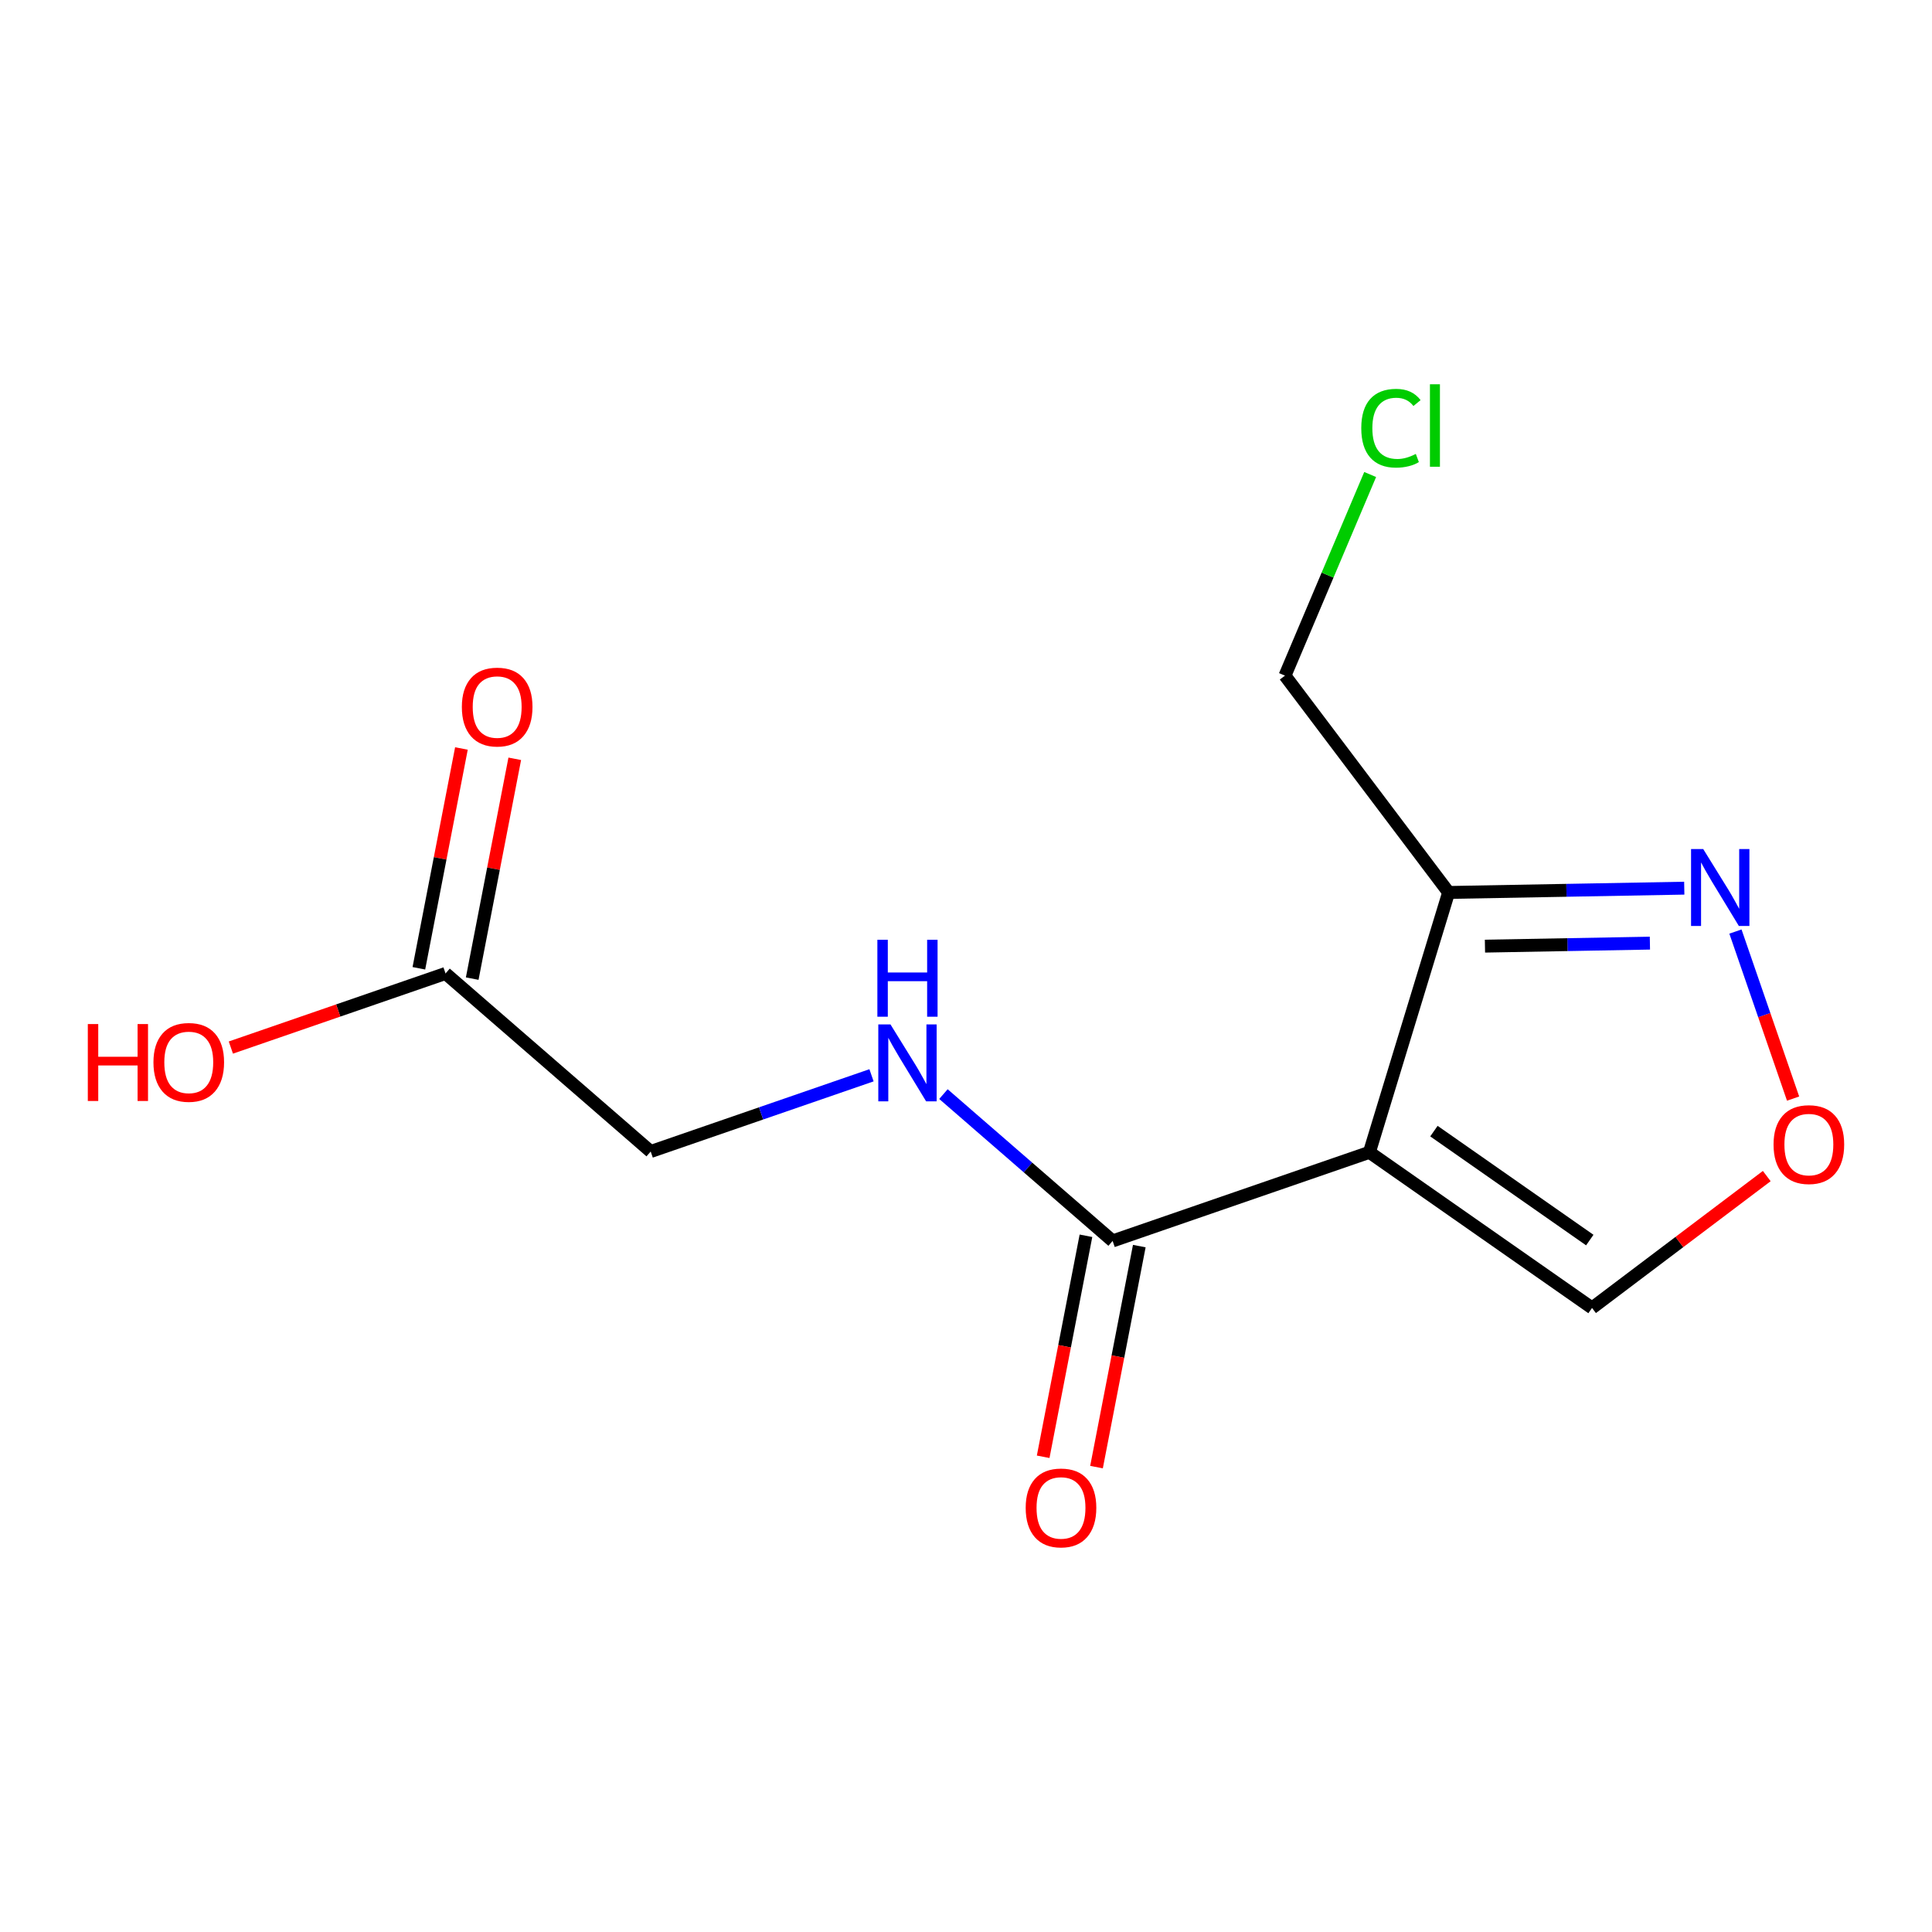 <?xml version='1.0' encoding='iso-8859-1'?>
<svg version='1.1' baseProfile='full'
              xmlns='http://www.w3.org/2000/svg'
                      xmlns:rdkit='http://www.rdkit.org/xml'
                      xmlns:xlink='http://www.w3.org/1999/xlink'
                  xml:space='preserve'
width='300px' height='300px' viewBox='0 0 300 300'>
<!-- END OF HEADER -->
<rect style='opacity:1.0;fill:#FFFFFF;stroke:none' width='300' height='300' x='0' y='0'> </rect>
<rect style='opacity:1.0;fill:#FFFFFF;stroke:none' width='300' height='300' x='0' y='0'> </rect>
<path class='bond-0 atom-0 atom-1' d='M 71.65,116.224 L 68.346,133.29' style='fill:none;fill-rule:evenodd;stroke:#FF0000;stroke-width:2.0px;stroke-linecap:butt;stroke-linejoin:miter;stroke-opacity:1' />
<path class='bond-0 atom-0 atom-1' d='M 68.346,133.29 L 65.042,150.356' style='fill:none;fill-rule:evenodd;stroke:#000000;stroke-width:2.0px;stroke-linecap:butt;stroke-linejoin:miter;stroke-opacity:1' />
<path class='bond-0 atom-0 atom-1' d='M 79.932,117.827 L 76.629,134.893' style='fill:none;fill-rule:evenodd;stroke:#FF0000;stroke-width:2.0px;stroke-linecap:butt;stroke-linejoin:miter;stroke-opacity:1' />
<path class='bond-0 atom-0 atom-1' d='M 76.629,134.893 L 73.325,151.959' style='fill:none;fill-rule:evenodd;stroke:#000000;stroke-width:2.0px;stroke-linecap:butt;stroke-linejoin:miter;stroke-opacity:1' />
<path class='bond-1 atom-1 atom-2' d='M 69.184,151.158 L 52.516,156.911' style='fill:none;fill-rule:evenodd;stroke:#000000;stroke-width:2.0px;stroke-linecap:butt;stroke-linejoin:miter;stroke-opacity:1' />
<path class='bond-1 atom-1 atom-2' d='M 52.516,156.911 L 35.849,162.664' style='fill:none;fill-rule:evenodd;stroke:#FF0000;stroke-width:2.0px;stroke-linecap:butt;stroke-linejoin:miter;stroke-opacity:1' />
<path class='bond-2 atom-1 atom-3' d='M 69.184,151.158 L 101.039,178.807' style='fill:none;fill-rule:evenodd;stroke:#000000;stroke-width:2.0px;stroke-linecap:butt;stroke-linejoin:miter;stroke-opacity:1' />
<path class='bond-3 atom-3 atom-4' d='M 101.039,178.807 L 118.183,172.889' style='fill:none;fill-rule:evenodd;stroke:#000000;stroke-width:2.0px;stroke-linecap:butt;stroke-linejoin:miter;stroke-opacity:1' />
<path class='bond-3 atom-3 atom-4' d='M 118.183,172.889 L 135.327,166.971' style='fill:none;fill-rule:evenodd;stroke:#0000FF;stroke-width:2.0px;stroke-linecap:butt;stroke-linejoin:miter;stroke-opacity:1' />
<path class='bond-4 atom-4 atom-5' d='M 146.497,169.891 L 159.632,181.291' style='fill:none;fill-rule:evenodd;stroke:#0000FF;stroke-width:2.0px;stroke-linecap:butt;stroke-linejoin:miter;stroke-opacity:1' />
<path class='bond-4 atom-4 atom-5' d='M 159.632,181.291 L 172.768,192.692' style='fill:none;fill-rule:evenodd;stroke:#000000;stroke-width:2.0px;stroke-linecap:butt;stroke-linejoin:miter;stroke-opacity:1' />
<path class='bond-5 atom-5 atom-6' d='M 168.627,191.891 L 165.305,209.049' style='fill:none;fill-rule:evenodd;stroke:#000000;stroke-width:2.0px;stroke-linecap:butt;stroke-linejoin:miter;stroke-opacity:1' />
<path class='bond-5 atom-5 atom-6' d='M 165.305,209.049 L 161.983,226.208' style='fill:none;fill-rule:evenodd;stroke:#FF0000;stroke-width:2.0px;stroke-linecap:butt;stroke-linejoin:miter;stroke-opacity:1' />
<path class='bond-5 atom-5 atom-6' d='M 176.909,193.494 L 173.587,210.653' style='fill:none;fill-rule:evenodd;stroke:#000000;stroke-width:2.0px;stroke-linecap:butt;stroke-linejoin:miter;stroke-opacity:1' />
<path class='bond-5 atom-5 atom-6' d='M 173.587,210.653 L 170.266,227.812' style='fill:none;fill-rule:evenodd;stroke:#FF0000;stroke-width:2.0px;stroke-linecap:butt;stroke-linejoin:miter;stroke-opacity:1' />
<path class='bond-6 atom-5 atom-7' d='M 172.768,192.692 L 212.641,178.929' style='fill:none;fill-rule:evenodd;stroke:#000000;stroke-width:2.0px;stroke-linecap:butt;stroke-linejoin:miter;stroke-opacity:1' />
<path class='bond-7 atom-7 atom-8' d='M 212.641,178.929 L 247.212,203.097' style='fill:none;fill-rule:evenodd;stroke:#000000;stroke-width:2.0px;stroke-linecap:butt;stroke-linejoin:miter;stroke-opacity:1' />
<path class='bond-7 atom-7 atom-8' d='M 222.66,175.64 L 246.86,192.557' style='fill:none;fill-rule:evenodd;stroke:#000000;stroke-width:2.0px;stroke-linecap:butt;stroke-linejoin:miter;stroke-opacity:1' />
<path class='bond-13 atom-11 atom-7' d='M 224.942,138.581 L 212.641,178.929' style='fill:none;fill-rule:evenodd;stroke:#000000;stroke-width:2.0px;stroke-linecap:butt;stroke-linejoin:miter;stroke-opacity:1' />
<path class='bond-8 atom-8 atom-9' d='M 247.212,203.097 L 260.777,192.858' style='fill:none;fill-rule:evenodd;stroke:#000000;stroke-width:2.0px;stroke-linecap:butt;stroke-linejoin:miter;stroke-opacity:1' />
<path class='bond-8 atom-8 atom-9' d='M 260.777,192.858 L 274.342,182.62' style='fill:none;fill-rule:evenodd;stroke:#FF0000;stroke-width:2.0px;stroke-linecap:butt;stroke-linejoin:miter;stroke-opacity:1' />
<path class='bond-9 atom-9 atom-10' d='M 278.431,170.59 L 273.954,157.621' style='fill:none;fill-rule:evenodd;stroke:#FF0000;stroke-width:2.0px;stroke-linecap:butt;stroke-linejoin:miter;stroke-opacity:1' />
<path class='bond-9 atom-9 atom-10' d='M 273.954,157.621 L 269.478,144.652' style='fill:none;fill-rule:evenodd;stroke:#0000FF;stroke-width:2.0px;stroke-linecap:butt;stroke-linejoin:miter;stroke-opacity:1' />
<path class='bond-10 atom-10 atom-11' d='M 261.532,137.914 L 243.237,138.248' style='fill:none;fill-rule:evenodd;stroke:#0000FF;stroke-width:2.0px;stroke-linecap:butt;stroke-linejoin:miter;stroke-opacity:1' />
<path class='bond-10 atom-10 atom-11' d='M 243.237,138.248 L 224.942,138.581' style='fill:none;fill-rule:evenodd;stroke:#000000;stroke-width:2.0px;stroke-linecap:butt;stroke-linejoin:miter;stroke-opacity:1' />
<path class='bond-10 atom-10 atom-11' d='M 256.197,146.449 L 243.391,146.683' style='fill:none;fill-rule:evenodd;stroke:#0000FF;stroke-width:2.0px;stroke-linecap:butt;stroke-linejoin:miter;stroke-opacity:1' />
<path class='bond-10 atom-10 atom-11' d='M 243.391,146.683 L 230.584,146.916' style='fill:none;fill-rule:evenodd;stroke:#000000;stroke-width:2.0px;stroke-linecap:butt;stroke-linejoin:miter;stroke-opacity:1' />
<path class='bond-11 atom-11 atom-12' d='M 224.942,138.581 L 199.531,104.913' style='fill:none;fill-rule:evenodd;stroke:#000000;stroke-width:2.0px;stroke-linecap:butt;stroke-linejoin:miter;stroke-opacity:1' />
<path class='bond-12 atom-12 atom-13' d='M 199.531,104.913 L 206.145,89.298' style='fill:none;fill-rule:evenodd;stroke:#000000;stroke-width:2.0px;stroke-linecap:butt;stroke-linejoin:miter;stroke-opacity:1' />
<path class='bond-12 atom-12 atom-13' d='M 206.145,89.298 L 212.76,73.682' style='fill:none;fill-rule:evenodd;stroke:#00CC00;stroke-width:2.0px;stroke-linecap:butt;stroke-linejoin:miter;stroke-opacity:1' />
<path  class='atom-0' d='M 71.717 109.779
Q 71.717 106.911, 73.134 105.308
Q 74.552 103.705, 77.201 103.705
Q 79.849 103.705, 81.267 105.308
Q 82.684 106.911, 82.684 109.779
Q 82.684 112.681, 81.25 114.334
Q 79.816 115.971, 77.201 115.971
Q 74.568 115.971, 73.134 114.334
Q 71.717 112.698, 71.717 109.779
M 77.201 114.621
Q 79.023 114.621, 80.001 113.406
Q 80.997 112.175, 80.997 109.779
Q 80.997 107.434, 80.001 106.253
Q 79.023 105.055, 77.201 105.055
Q 75.378 105.055, 74.383 106.236
Q 73.404 107.417, 73.404 109.779
Q 73.404 112.192, 74.383 113.406
Q 75.378 114.621, 77.201 114.621
' fill='#FF0000'/>
<path  class='atom-2' d='M 13.636 159.016
L 15.256 159.016
L 15.256 164.094
L 21.364 164.094
L 21.364 159.016
L 22.984 159.016
L 22.984 170.961
L 21.364 170.961
L 21.364 165.444
L 15.256 165.444
L 15.256 170.961
L 13.636 170.961
L 13.636 159.016
' fill='#FF0000'/>
<path  class='atom-2' d='M 23.827 164.955
Q 23.827 162.086, 25.245 160.484
Q 26.662 158.881, 29.311 158.881
Q 31.96 158.881, 33.377 160.484
Q 34.794 162.086, 34.794 164.955
Q 34.794 167.857, 33.36 169.51
Q 31.926 171.147, 29.311 171.147
Q 26.679 171.147, 25.245 169.51
Q 23.827 167.874, 23.827 164.955
M 29.311 169.797
Q 31.133 169.797, 32.112 168.582
Q 33.107 167.351, 33.107 164.955
Q 33.107 162.61, 32.112 161.428
Q 31.133 160.231, 29.311 160.231
Q 27.489 160.231, 26.493 161.412
Q 25.515 162.593, 25.515 164.955
Q 25.515 167.368, 26.493 168.582
Q 27.489 169.797, 29.311 169.797
' fill='#FF0000'/>
<path  class='atom-4' d='M 138.272 159.07
L 142.186 165.398
Q 142.574 166.022, 143.198 167.152
Q 143.823 168.283, 143.856 168.35
L 143.856 159.07
L 145.442 159.07
L 145.442 171.016
L 143.806 171.016
L 139.604 164.098
Q 139.115 163.288, 138.592 162.36
Q 138.086 161.432, 137.934 161.146
L 137.934 171.016
L 136.382 171.016
L 136.382 159.07
L 138.272 159.07
' fill='#0000FF'/>
<path  class='atom-4' d='M 136.238 145.93
L 137.858 145.93
L 137.858 151.009
L 143.966 151.009
L 143.966 145.93
L 145.586 145.93
L 145.586 157.876
L 143.966 157.876
L 143.966 152.358
L 137.858 152.358
L 137.858 157.876
L 136.238 157.876
L 136.238 145.93
' fill='#0000FF'/>
<path  class='atom-6' d='M 159.268 234.138
Q 159.268 231.27, 160.685 229.667
Q 162.102 228.064, 164.751 228.064
Q 167.4 228.064, 168.817 229.667
Q 170.235 231.27, 170.235 234.138
Q 170.235 237.041, 168.8 238.694
Q 167.366 240.331, 164.751 240.331
Q 162.119 240.331, 160.685 238.694
Q 159.268 237.057, 159.268 234.138
M 164.751 238.981
Q 166.573 238.981, 167.552 237.766
Q 168.547 236.534, 168.547 234.138
Q 168.547 231.793, 167.552 230.612
Q 166.573 229.414, 164.751 229.414
Q 162.929 229.414, 161.933 230.595
Q 160.955 231.776, 160.955 234.138
Q 160.955 236.551, 161.933 237.766
Q 162.929 238.981, 164.751 238.981
' fill='#FF0000'/>
<path  class='atom-9' d='M 275.396 177.719
Q 275.396 174.851, 276.814 173.248
Q 278.231 171.645, 280.88 171.645
Q 283.529 171.645, 284.946 173.248
Q 286.364 174.851, 286.364 177.719
Q 286.364 180.621, 284.929 182.275
Q 283.495 183.911, 280.88 183.911
Q 278.248 183.911, 276.814 182.275
Q 275.396 180.638, 275.396 177.719
M 280.88 182.562
Q 282.702 182.562, 283.681 181.347
Q 284.676 180.115, 284.676 177.719
Q 284.676 175.374, 283.681 174.193
Q 282.702 172.995, 280.88 172.995
Q 279.058 172.995, 278.062 174.176
Q 277.084 175.357, 277.084 177.719
Q 277.084 180.132, 278.062 181.347
Q 279.058 182.562, 280.88 182.562
' fill='#FF0000'/>
<path  class='atom-10' d='M 264.476 131.84
L 268.391 138.167
Q 268.779 138.791, 269.403 139.922
Q 270.027 141.052, 270.061 141.12
L 270.061 131.84
L 271.647 131.84
L 271.647 143.786
L 270.01 143.786
L 265.809 136.868
Q 265.32 136.058, 264.797 135.13
Q 264.29 134.202, 264.139 133.915
L 264.139 143.786
L 262.586 143.786
L 262.586 131.84
L 264.476 131.84
' fill='#0000FF'/>
<path  class='atom-13' d='M 211.377 66.486
Q 211.377 63.516, 212.76 61.964
Q 214.161 60.395, 216.81 60.395
Q 219.273 60.395, 220.589 62.133
L 219.476 63.044
Q 218.514 61.778, 216.81 61.778
Q 215.004 61.778, 214.043 62.993
Q 213.098 64.191, 213.098 66.486
Q 213.098 68.848, 214.076 70.063
Q 215.072 71.278, 216.995 71.278
Q 218.311 71.278, 219.847 70.485
L 220.319 71.75
Q 219.695 72.155, 218.75 72.391
Q 217.805 72.627, 216.759 72.627
Q 214.161 72.627, 212.76 71.041
Q 211.377 69.455, 211.377 66.486
' fill='#00CC00'/>
<path  class='atom-13' d='M 222.04 59.669
L 223.592 59.669
L 223.592 72.476
L 222.04 72.476
L 222.04 59.669
' fill='#00CC00'/>
</svg>
